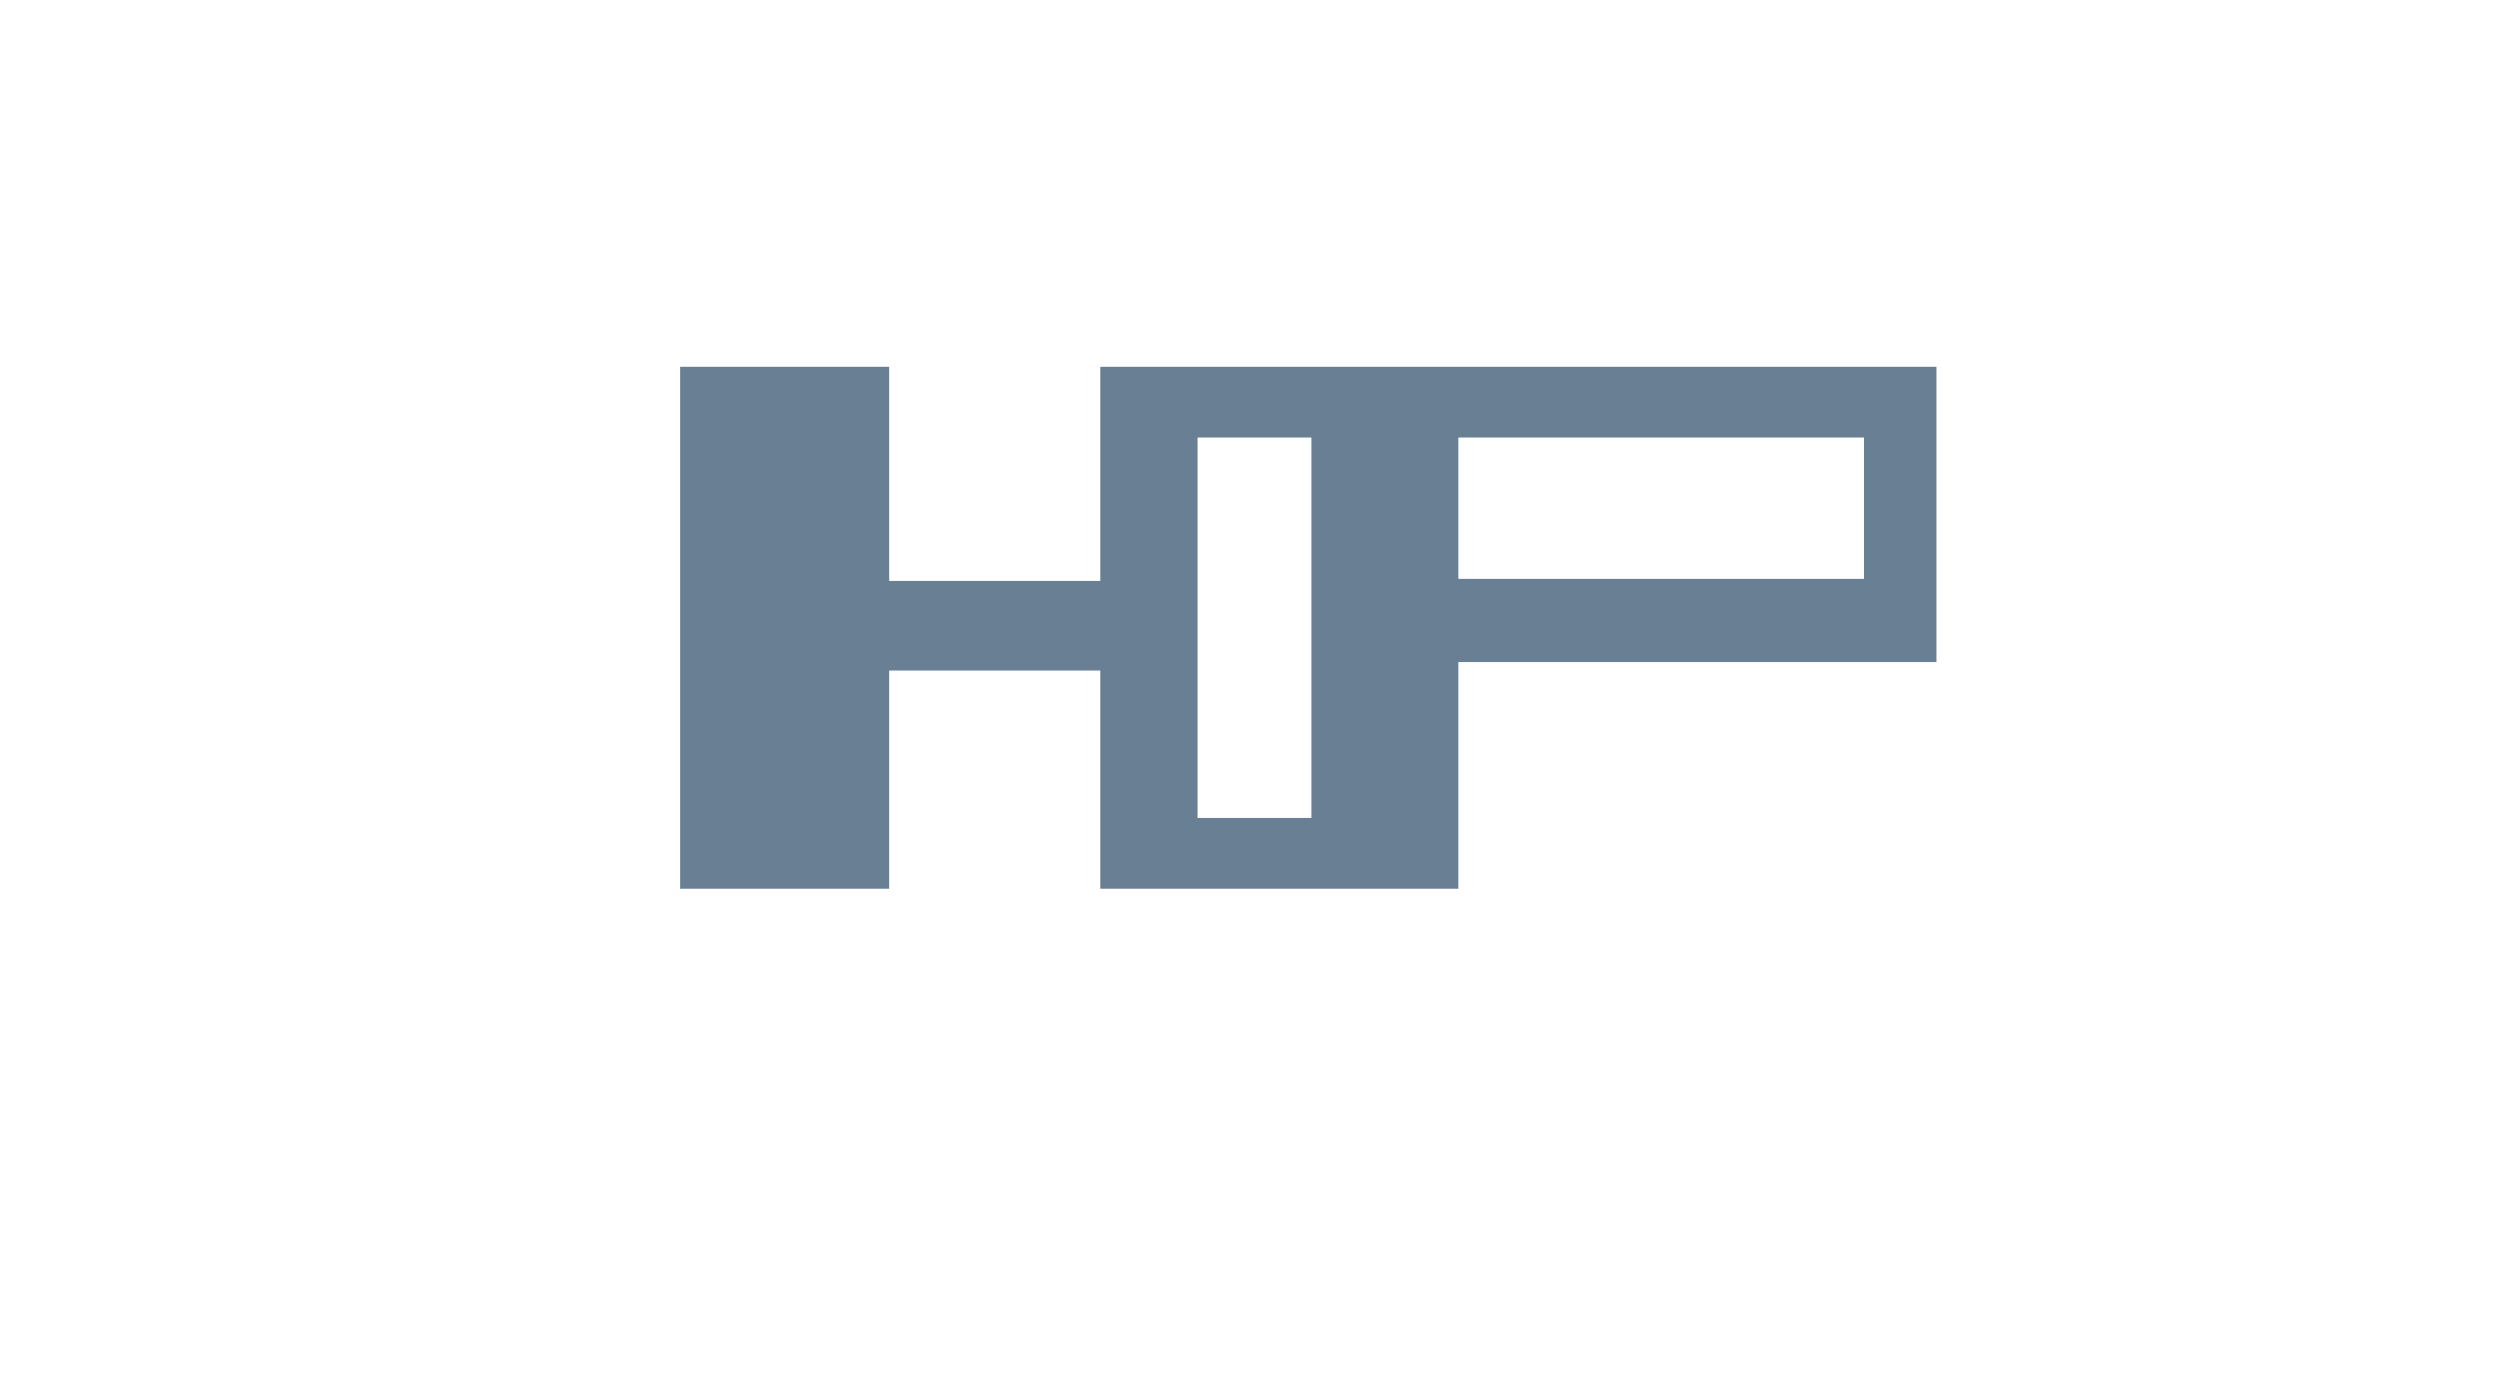 <svg xmlns="http://www.w3.org/2000/svg" width="118" height="65" viewBox="0 0 118 65">
  <g id="HOP" transform="translate(251.605 138.545)">
    <g id="Grupo_3988" data-name="Grupo 3988" transform="translate(-251.403 -138.545)">
      <rect id="Rectángulo_3657" data-name="Rectángulo 3657" width="118" height="65" transform="translate(-0.202 0)" fill="none"/>
      <path id="Trazado_4630" data-name="Trazado 4630" d="M133.855,73.546h9.867V83.654h9.965V73.546h39.467V87.481H170.587v10.7h-16.9v-10.3h-9.965v10.3h-9.867V73.546Zm55.879,10.01V76.883H170.587v6.673ZM163.651,94.841V76.883h-5.373V94.841Z" transform="translate(-101.955 -56.233)" fill="#697f94" fill-rule="evenodd"/>
    </g>
  </g>
</svg>
